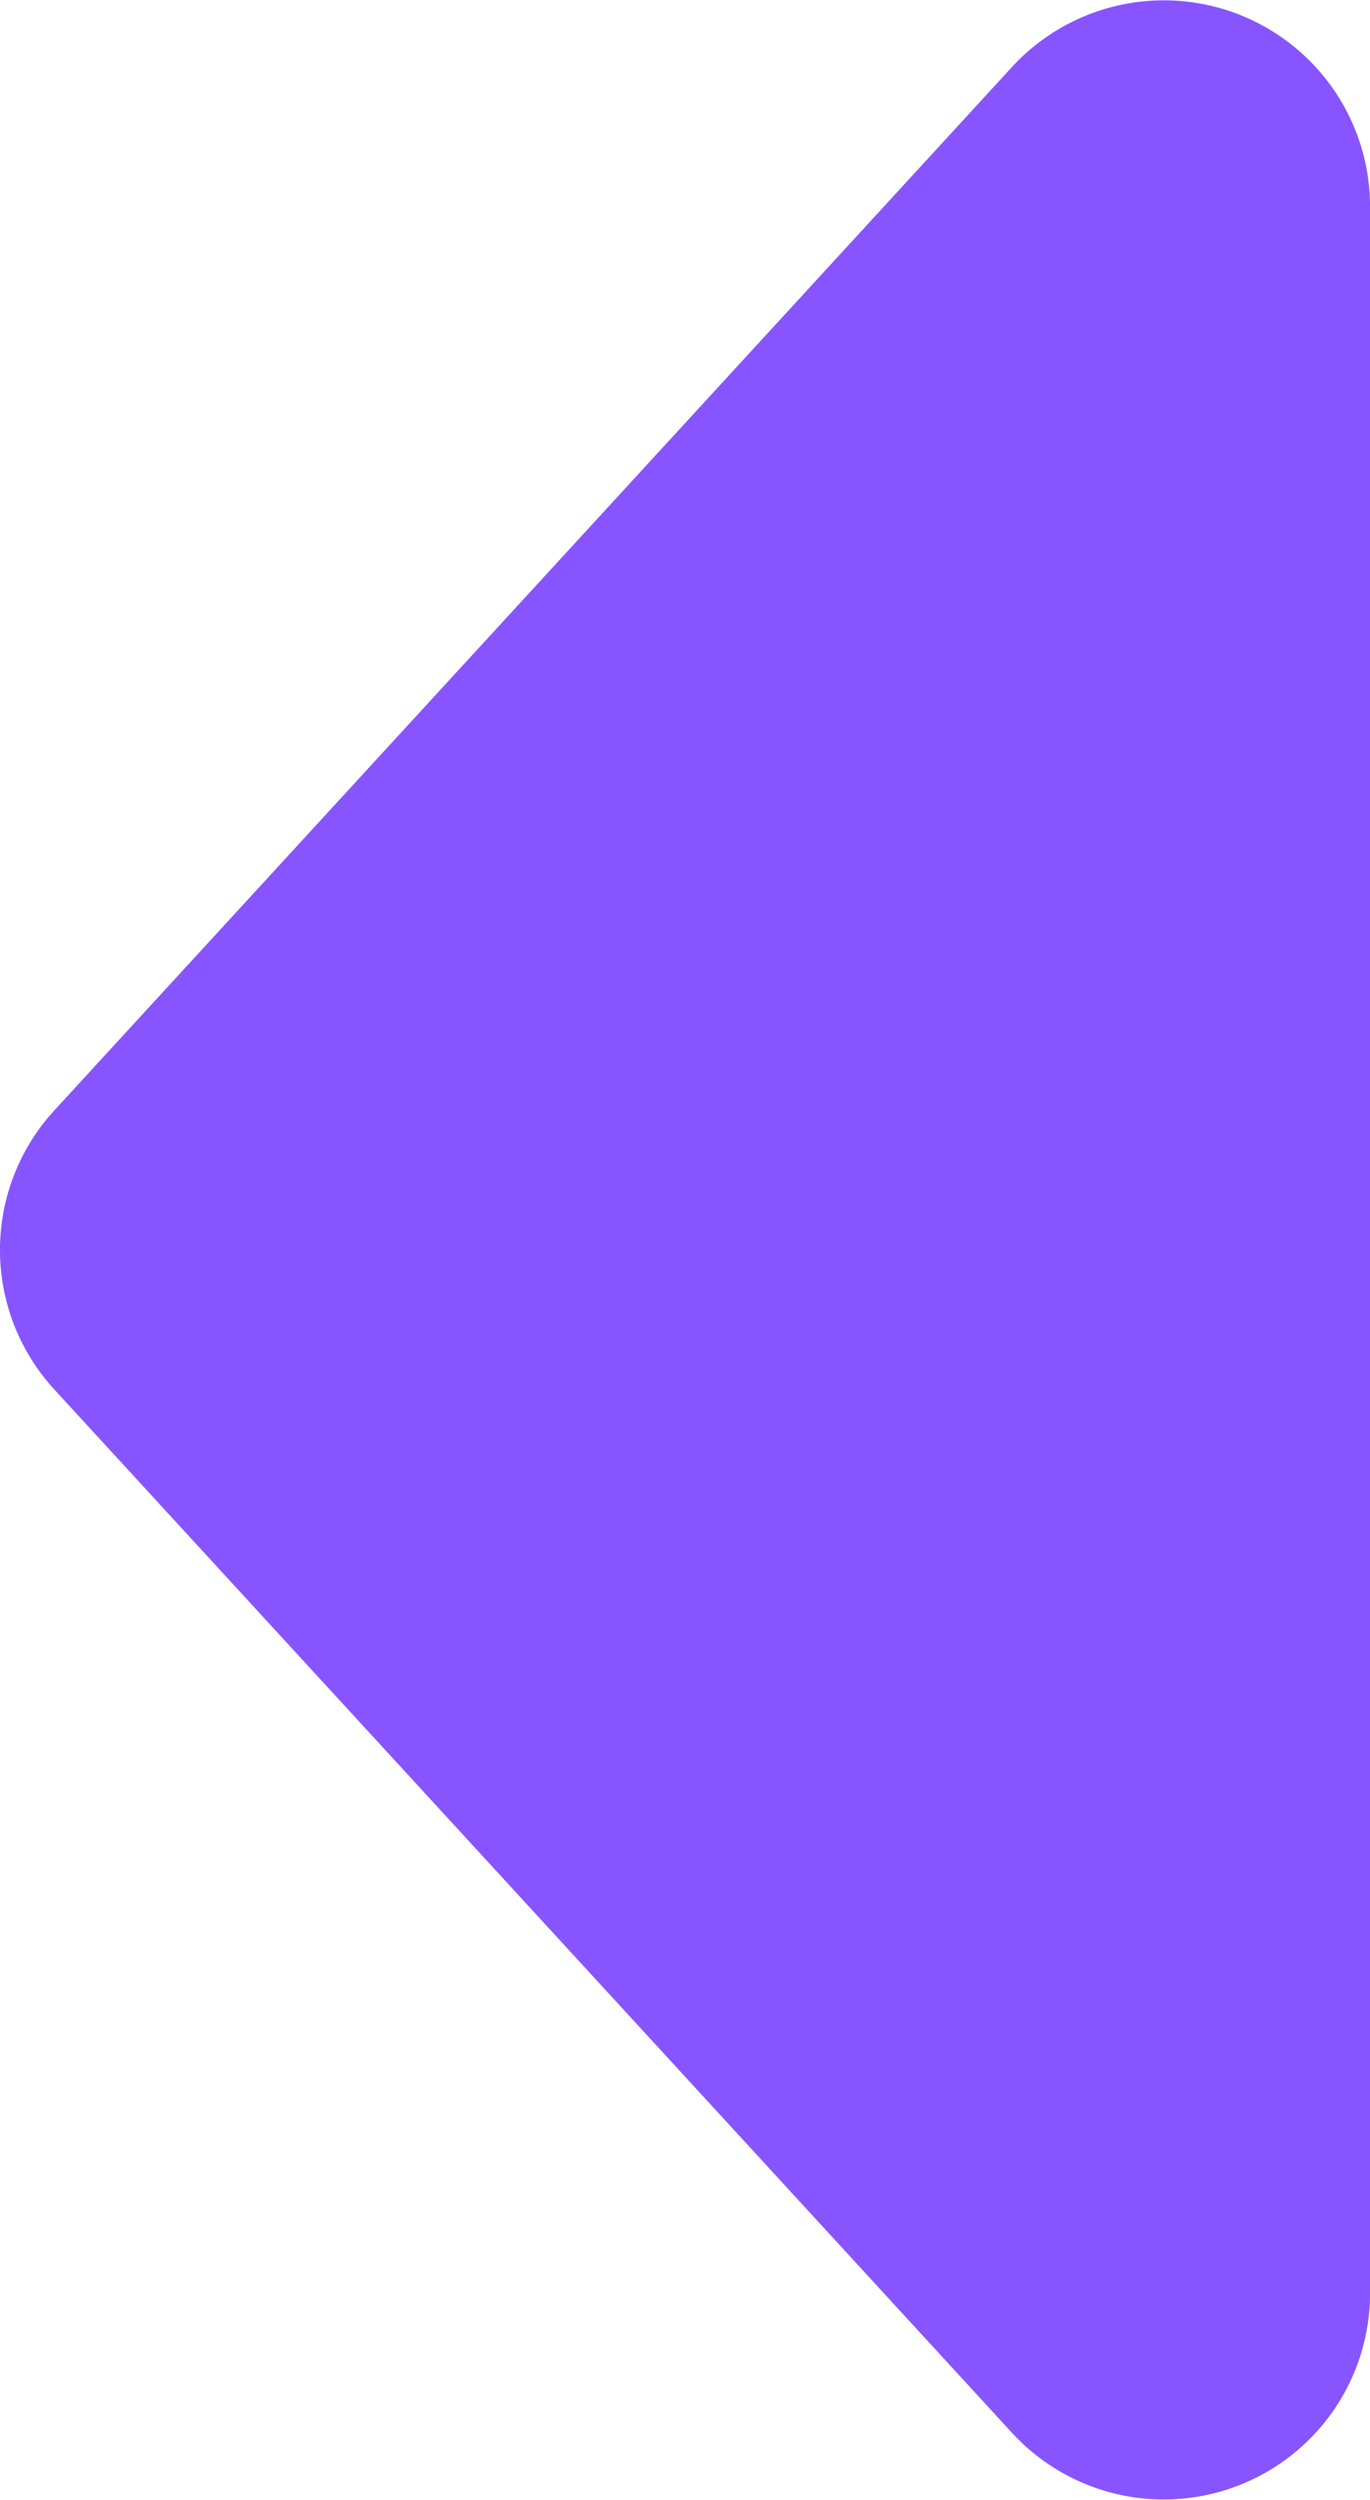 <svg xmlns="http://www.w3.org/2000/svg" width="26.57" height="48.472" viewBox="0 0 26.57 48.472"><g id="Grupo_2590" data-name="Grupo 2590" transform="translate(-573.144 -1627.265)"><path id="Uni&#xE3;o_6" data-name="Uni&#xE3;o 6" d="M307.518,115.795a4,4,0,0,1,0,5.41l-18.57,20.228A4,4,0,0,1,282,138.728V98.272a4,4,0,0,1,6.947-2.705Z" transform="translate(881.715 1770.001) rotate(180)" fill="#8754ff"></path></g></svg>